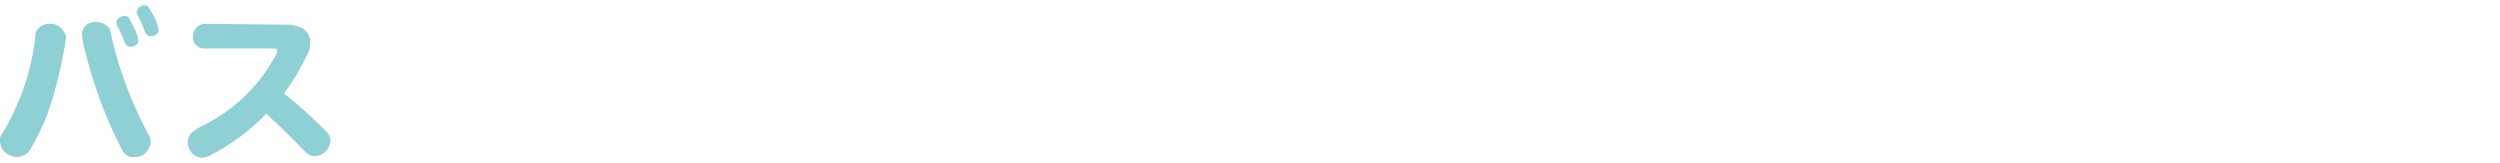 <?xml version="1.0" encoding="utf-8"?>
<!-- Generator: Adobe Illustrator 25.3.1, SVG Export Plug-In . SVG Version: 6.00 Build 0)  -->
<svg version="1.1" id="レイヤー_1" xmlns="http://www.w3.org/2000/svg" xmlns:xlink="http://www.w3.org/1999/xlink" x="0px"
	 y="0px" width="283.6px" height="18.5px" viewBox="0 0 283.6 18.5" style="enable-background:new 0 0 283.6 18.5;"
	 xml:space="preserve">
<style type="text/css">
	.st0{fill:#8ED0D3;}
</style>
<path id="ttl" class="st0" d="M5.6,2.7C5,2.7,4.4,3,4.1,3.6C4,3.8,4,4,4,4.2c-0.4,3.7-1.6,7.2-3.4,10.4C0,15.5,0,15.5,0,16
	c0,1,0.9,1.8,1.9,1.8c0.6,0,1.2-0.3,1.5-0.8c1.2-2,2.1-4.1,2.7-6.3c0.6-2.1,1.1-4.3,1.4-6.5C7.3,3.3,6.5,2.6,5.6,2.7
	C5.7,2.7,5.7,2.7,5.6,2.7z M10.9,2.5C10.1,2.4,9.3,3,9.3,3.9c0,0,0,0.1,0,0.1c0.1,0.5,0.1,1,0.3,1.6c1,4,2.4,7.9,4.3,11.5
	c0.3,0.5,0.8,0.8,1.3,0.7c1,0.1,1.8-0.7,1.9-1.7c0,0,0,0,0,0c0-0.3-0.1-0.7-0.3-0.9c-1.8-3.4-3.2-7-4.1-10.8c-0.2-1-0.2-1-0.3-1.2
	C12,2.7,11.4,2.5,10.9,2.5L10.9,2.5z M14.1,1.8c-0.4,0-0.8,0.3-0.9,0.7c0,0,0,0,0,0c0,0.1,0,0.3,0.1,0.4c0.3,0.6,0.6,1.2,0.8,1.8
	c0.2,0.5,0.4,0.6,0.8,0.6c0.4,0,0.8-0.3,0.8-0.7c-0.1-0.7-0.4-1.4-0.8-2C14.6,1.9,14.5,1.8,14.1,1.8L14.1,1.8z M16.4,0.6
	c-0.4,0-0.8,0.3-0.9,0.7c0,0,0,0,0,0c0,0.1,0,0.3,0.1,0.4c0.3,0.6,0.6,1.2,0.8,1.8c0.2,0.5,0.4,0.6,0.8,0.6c0.4,0,0.8-0.3,0.8-0.7
	c-0.1-0.7-0.4-1.4-0.8-2C16.9,0.8,16.7,0.6,16.4,0.6L16.4,0.6z M23.1,2.7c-0.7,0.1-1.2,0.7-1.2,1.4c0,0,0,0,0,0
	c-0.1,0.7,0.4,1.3,1.1,1.4c0,0,0,0,0.1,0H31c0.3,0,0.5,0.1,0.5,0.2c-0.1,0.4-0.3,0.8-0.6,1.2c-1.9,3.3-4.8,5.9-8.2,7.5
	C22,14.8,22,14.9,21.8,15c-0.3,0.3-0.5,0.7-0.5,1.1c0,0.9,0.6,1.7,1.5,1.8c0.4,0,0.7-0.1,1.1-0.3c2.3-1.2,4.5-2.8,6.3-4.7
	c1.3,1.2,3.1,2.9,4.2,4.1c0.6,0.6,0.8,0.7,1.3,0.7c1,0,1.7-0.8,1.8-1.7c0-0.4-0.2-0.8-0.5-1.1c-1.5-1.5-3.1-3-4.8-4.3
	c1-1.3,1.9-2.8,2.6-4.3c0.3-0.5,0.4-1,0.4-1.5c0-1.2-1-2-2.6-2L23.1,2.7z"/>
</svg>
